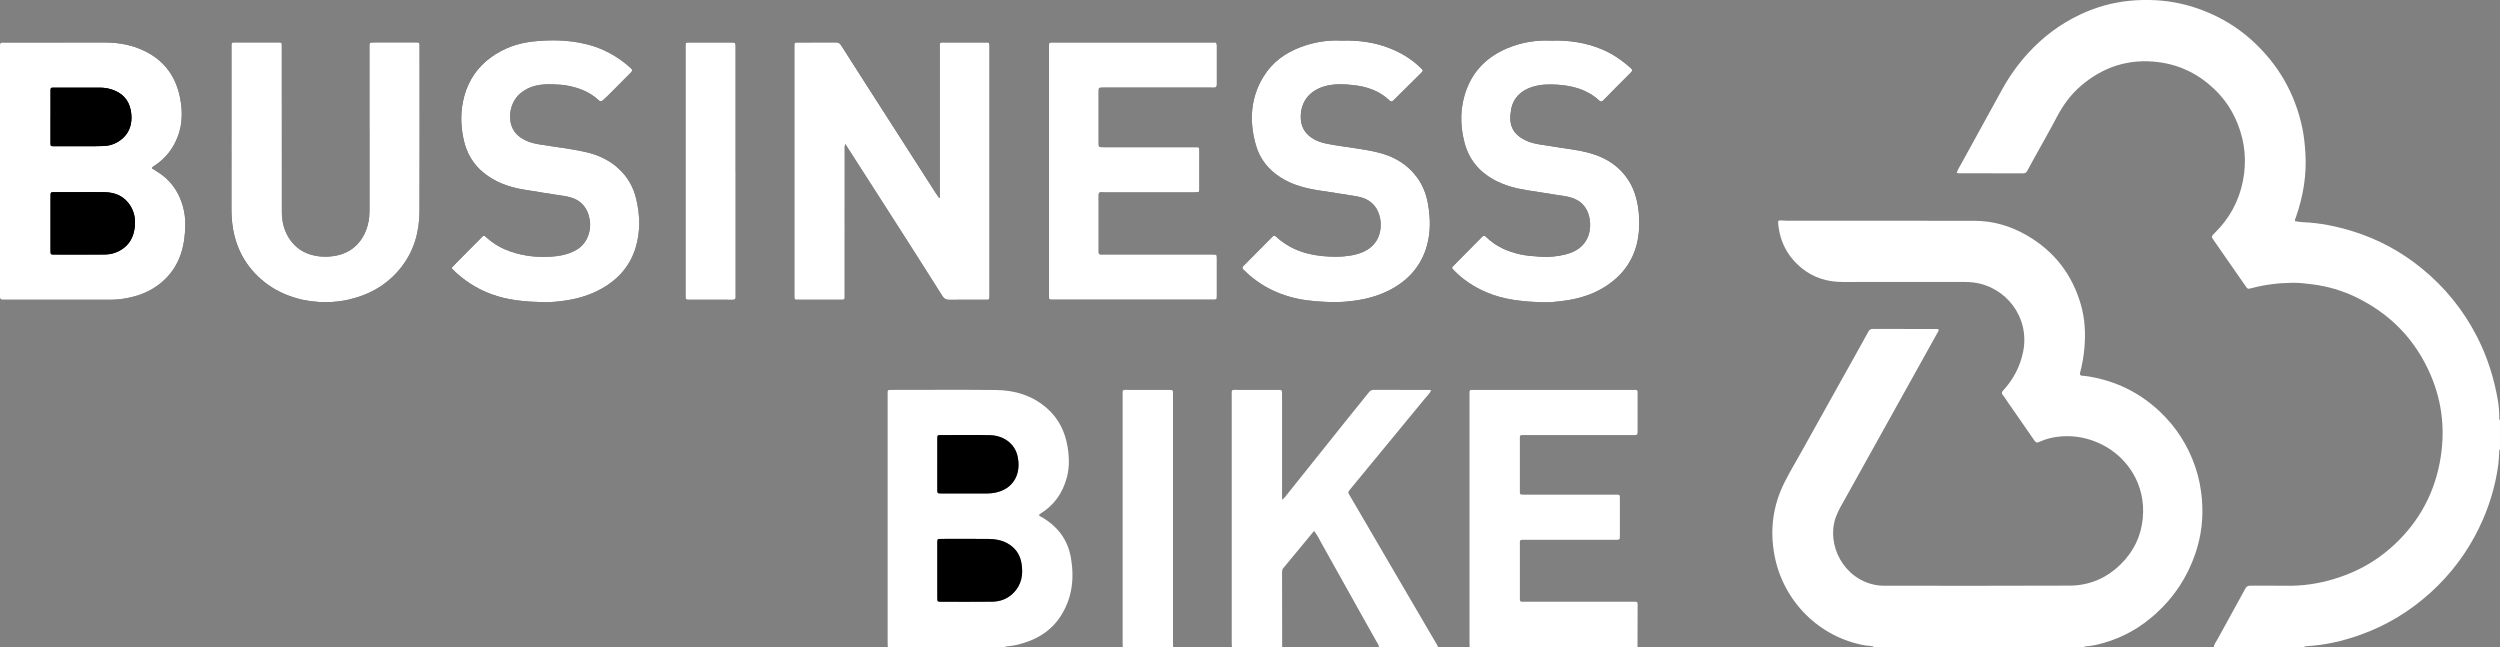 <svg width="255" height="66" viewBox="0 0 255 66" fill="none" xmlns="http://www.w3.org/2000/svg">
<rect x="0" y="0" width="255" height="66" fill="#808080" stroke="none"/>
<g clip-path="url(#clip0_3290_1870)">
<path d="M15.497 17.166C15.546 16.998 15.659 16.963 15.751 16.905C16.894 16.161 17.695 15.135 18.163 13.85C18.631 12.569 18.627 11.255 18.359 9.935C17.931 7.817 16.789 6.229 14.861 5.254C13.546 4.589 12.139 4.333 10.682 4.329C7.306 4.323 3.93 4.327 0.557 4.327C-0.044 4.327 -0 4.297 -0 4.91C-0 13.263 -0 21.615 -0 29.968C-0 30.081 0.004 30.193 -0 30.305C-0.006 30.481 0.067 30.575 0.249 30.571C0.345 30.569 0.44 30.571 0.535 30.571C4.133 30.571 7.728 30.571 11.326 30.571C11.945 30.571 12.555 30.491 13.16 30.363C14.535 30.073 15.774 29.496 16.799 28.513C18.391 26.987 18.878 25.019 18.902 22.9C18.91 22.272 18.819 21.631 18.645 21.01C18.329 19.893 17.774 18.936 16.908 18.157C16.478 17.77 15.99 17.482 15.497 17.164V17.166ZM95.866 20.153C95.843 20.165 95.819 20.179 95.795 20.191C95.662 19.997 95.527 19.807 95.4 19.611C94.007 17.438 92.614 15.264 91.22 13.089C90.334 11.707 89.446 10.326 88.56 8.944C87.64 7.509 86.718 6.073 85.806 4.631C85.674 4.423 85.531 4.321 85.273 4.323C83.973 4.335 82.675 4.327 81.374 4.331C81.041 4.331 81.031 4.343 81.029 4.683C81.023 5.516 81.029 6.347 81.029 7.18C81.029 14.797 81.029 22.416 81.029 30.033C81.029 30.619 80.986 30.573 81.57 30.573C82.903 30.573 84.233 30.575 85.565 30.573C86.246 30.573 86.165 30.633 86.165 29.948C86.165 25.051 86.165 20.155 86.167 15.258C86.167 15.093 86.138 14.921 86.231 14.695C86.548 15.194 86.829 15.632 87.111 16.073C88.306 17.937 89.507 19.801 90.701 21.667C92.52 24.514 94.338 27.361 96.146 30.219C96.324 30.501 96.524 30.587 96.84 30.581C98.013 30.565 99.185 30.577 100.358 30.573C101.002 30.573 100.935 30.633 100.935 29.973C100.935 21.635 100.935 13.297 100.935 4.96C100.935 4.88 100.935 4.8 100.935 4.719C100.927 4.337 100.927 4.331 100.53 4.329C99.198 4.327 97.868 4.325 96.536 4.329C95.777 4.331 95.87 4.237 95.87 4.982C95.868 10.04 95.87 15.095 95.87 20.153H95.866ZM106.995 17.448C106.995 21.625 106.995 25.804 106.995 29.98C106.995 30.635 106.931 30.571 107.581 30.571C112.321 30.571 117.06 30.571 121.8 30.571C122.434 30.571 123.068 30.573 123.703 30.571C124.107 30.569 124.113 30.565 124.115 30.187C124.119 28.907 124.119 27.626 124.115 26.346C124.115 25.972 124.107 25.972 123.75 25.962C123.639 25.96 123.528 25.962 123.417 25.962C119.835 25.962 116.254 25.962 112.67 25.962C112.543 25.962 112.416 25.958 112.289 25.962C112.132 25.964 112.057 25.89 112.061 25.73C112.065 25.617 112.061 25.505 112.061 25.393C112.061 23.665 112.061 21.935 112.061 20.207C112.061 19.555 112.01 19.627 112.658 19.627C115.732 19.627 118.809 19.627 121.883 19.627C122.327 19.627 122.331 19.623 122.331 19.184C122.333 17.967 122.331 16.751 122.331 15.534C122.331 14.969 122.349 15.015 121.814 15.015C121.734 15.015 121.655 15.015 121.576 15.015C118.565 15.015 115.552 15.015 112.541 15.015C112.063 15.015 112.061 15.013 112.059 14.557C112.059 12.829 112.059 11.099 112.059 9.371C112.059 8.948 112.065 8.948 112.473 8.942C112.569 8.942 112.664 8.942 112.759 8.942C116.119 8.942 119.481 8.942 122.84 8.942C123.158 8.942 123.475 8.93 123.792 8.946C124.044 8.958 124.119 8.854 124.117 8.61C124.109 7.298 124.109 5.985 124.117 4.673C124.117 4.437 124.058 4.305 123.8 4.333C123.721 4.341 123.641 4.333 123.562 4.333C118.22 4.333 112.878 4.333 107.536 4.333C107.441 4.333 107.345 4.337 107.25 4.333C107.074 4.325 106.985 4.399 106.993 4.585C106.999 4.713 106.993 4.842 106.993 4.97C106.993 9.131 106.993 13.293 106.993 17.454L106.995 17.448ZM37.682 13.351C37.682 16.056 37.682 18.76 37.682 21.465C37.682 21.865 37.654 22.262 37.573 22.654C37.198 24.46 36.053 25.73 34.282 26.076C33.723 26.186 33.164 26.22 32.596 26.156C31.372 26.02 30.348 25.523 29.614 24.502C29.008 23.659 28.748 22.69 28.746 21.665C28.734 16.081 28.742 10.496 28.74 4.91C28.74 4.259 28.799 4.327 28.147 4.327C26.831 4.325 25.517 4.325 24.201 4.327C23.543 4.327 23.606 4.265 23.604 4.91C23.604 10.35 23.604 15.792 23.6 21.233C23.6 21.953 23.646 22.666 23.769 23.375C24.153 25.559 25.202 27.349 26.918 28.735C27.907 29.536 29.033 30.071 30.249 30.421C31.244 30.707 32.267 30.829 33.291 30.822C34.06 30.816 34.834 30.731 35.593 30.555C37.727 30.059 39.535 29.025 40.913 27.271C42.229 25.598 42.772 23.651 42.782 21.559C42.808 16.006 42.79 10.454 42.79 4.9C42.79 4.788 42.786 4.675 42.79 4.563C42.794 4.405 42.723 4.327 42.564 4.329C42.469 4.329 42.374 4.329 42.279 4.329C40.915 4.329 39.553 4.329 38.189 4.329C37.63 4.329 37.678 4.313 37.678 4.856C37.678 7.689 37.678 10.52 37.678 13.353L37.682 13.351ZM136.857 4.143C135.467 4.063 134.024 4.285 132.629 4.82C131.075 5.414 129.776 6.357 128.892 7.791C127.544 9.976 127.415 12.332 128.091 14.759C128.494 16.203 129.37 17.304 130.631 18.105C131.838 18.87 133.176 19.214 134.561 19.428C135.842 19.627 137.122 19.811 138.399 20.029C138.946 20.123 139.465 20.311 139.906 20.688C140.946 21.577 141.123 23.401 140.405 24.552C139.915 25.337 139.166 25.724 138.322 25.946C137.416 26.184 136.494 26.212 135.556 26.168C133.57 26.074 131.755 25.566 130.236 24.2C129.977 23.966 129.963 23.972 129.699 24.238C128.934 25.005 128.175 25.776 127.412 26.545C127.221 26.737 127.037 26.937 126.839 27.119C126.686 27.261 126.686 27.373 126.841 27.512C127.067 27.712 127.277 27.932 127.507 28.126C129.445 29.768 131.725 30.543 134.211 30.727C135.134 30.796 136.06 30.854 137 30.79C138.581 30.679 140.106 30.389 141.535 29.696C143.561 28.713 144.99 27.185 145.581 24.953C145.941 23.587 145.906 22.204 145.664 20.82C145.491 19.829 145.147 18.91 144.55 18.099C143.585 16.785 142.272 16 140.724 15.592C139.237 15.2 137.707 15.069 136.197 14.813C135.463 14.689 134.73 14.585 134.062 14.218C133.12 13.704 132.653 12.911 132.68 11.836C132.722 10.25 133.681 9.165 135.259 8.764C136.195 8.528 137.142 8.58 138.082 8.684C139.446 8.836 140.706 9.269 141.729 10.244C141.906 10.412 142.003 10.376 142.153 10.224C143.075 9.301 144.009 8.39 144.934 7.469C145.194 7.21 145.194 7.198 144.942 6.95C144.021 6.045 142.944 5.384 141.751 4.918C140.211 4.315 138.607 4.089 136.861 4.143H136.857ZM158.245 4.143C156.739 4.063 155.2 4.303 153.734 4.924C151.823 5.731 150.395 7.052 149.628 9.022C148.923 10.836 148.895 12.695 149.39 14.567C149.842 16.269 150.875 17.502 152.398 18.339C153.484 18.936 154.659 19.236 155.87 19.42C157.119 19.613 158.368 19.805 159.615 20.005C160.1 20.083 160.568 20.213 160.998 20.48C162.261 21.256 162.436 23.097 161.95 24.21C161.524 25.185 160.707 25.68 159.738 25.936C158.85 26.17 157.946 26.242 157.02 26.174C156.356 26.124 155.696 26.084 155.046 25.938C153.741 25.645 152.55 25.113 151.583 24.156C151.377 23.952 151.26 24.072 151.115 24.218C150.175 25.171 149.232 26.118 148.292 27.071C148.056 27.309 148.058 27.32 148.292 27.56C149.234 28.535 150.344 29.258 151.579 29.794C153.416 30.591 155.367 30.763 157.329 30.829C158.069 30.855 158.81 30.771 159.547 30.673C161.038 30.473 162.455 30.049 163.736 29.234C165.968 27.814 167.116 25.76 167.201 23.101C167.221 22.51 167.197 21.919 167.118 21.333C166.975 20.275 166.683 19.268 166.101 18.369C165.203 16.984 163.914 16.137 162.36 15.67C160.99 15.26 159.567 15.149 158.168 14.901C157.407 14.767 156.628 14.727 155.898 14.433C154.168 13.738 153.874 12.613 154.142 11.165C154.366 9.953 155.173 9.213 156.316 8.856C157.123 8.606 157.946 8.582 158.796 8.632C160.408 8.728 161.884 9.125 163.109 10.24C163.266 10.382 163.379 10.402 163.544 10.232C164.477 9.273 165.419 8.324 166.368 7.381C166.533 7.216 166.535 7.118 166.362 6.964C165.456 6.151 164.471 5.462 163.343 5.002C161.736 4.345 160.059 4.085 158.249 4.139L158.245 4.143ZM46.045 27.352C47.205 28.545 48.547 29.418 50.085 29.995C51.788 30.633 53.563 30.771 55.349 30.823C56.103 30.846 56.862 30.771 57.615 30.663C58.959 30.469 60.24 30.085 61.425 29.408C63.076 28.465 64.262 27.123 64.827 25.273C65.33 23.627 65.284 21.965 64.894 20.305C64.601 19.058 63.992 18.003 63.035 17.144C62.045 16.255 60.88 15.754 59.611 15.478C58.083 15.146 56.525 14.977 54.983 14.723C54.206 14.595 53.47 14.363 52.858 13.844C51.607 12.789 51.831 10.586 53.044 9.545C53.996 8.728 55.157 8.558 56.343 8.6C56.872 8.62 57.411 8.648 57.944 8.75C59.102 8.976 60.164 9.391 61.038 10.21C61.215 10.374 61.314 10.384 61.504 10.216C62.172 9.623 62.775 8.966 63.409 8.34C63.726 8.027 64.034 7.703 64.353 7.391C64.511 7.236 64.521 7.12 64.345 6.96C63.029 5.759 61.524 4.926 59.792 4.503C58 4.067 56.19 4.035 54.372 4.229C52.804 4.397 51.355 4.91 50.065 5.851C48.719 6.832 47.821 8.131 47.369 9.739C46.943 11.247 46.957 12.775 47.298 14.29C47.597 15.618 48.251 16.745 49.318 17.618C50.499 18.583 51.873 19.072 53.342 19.326C54.741 19.569 56.148 19.769 57.552 19.995C58.265 20.109 58.933 20.317 59.449 20.884C59.865 21.341 60.055 21.875 60.154 22.474C60.315 23.445 59.948 24.789 58.852 25.447C57.788 26.088 56.606 26.198 55.423 26.2C54.834 26.2 54.228 26.158 53.633 26.054C52.136 25.794 50.767 25.273 49.625 24.228C49.355 23.982 49.347 23.984 49.092 24.24C48.126 25.211 47.163 26.186 46.2 27.159C46.146 27.213 46.1 27.277 46.041 27.352H46.045ZM75.037 17.502C75.037 13.279 75.037 9.056 75.037 4.832C75.037 4.331 75.035 4.329 74.551 4.329C73.206 4.329 71.858 4.329 70.512 4.329C69.863 4.329 69.927 4.271 69.927 4.922C69.927 12.12 69.927 19.32 69.927 26.519C69.927 27.718 69.927 28.917 69.927 30.119C69.927 30.569 69.931 30.571 70.365 30.573C71.348 30.575 72.329 30.573 73.312 30.573C73.788 30.573 74.264 30.565 74.738 30.575C74.964 30.579 75.061 30.495 75.041 30.267C75.031 30.157 75.041 30.043 75.041 29.93C75.041 25.788 75.041 21.643 75.041 17.5L75.037 17.502Z" fill="black"/>
<path d="M191.18 66C190.894 65.84 190.569 65.888 190.266 65.836C185.592 65.029 181.875 61.352 180.993 56.615C180.509 54.022 180.842 51.527 182.034 49.175C182.565 48.123 183.174 47.11 183.746 46.081C185.717 42.547 187.689 39.015 189.659 35.481C189.963 34.938 190.266 34.395 190.561 33.849C190.668 33.651 190.793 33.548 191.039 33.55C193.21 33.56 195.382 33.556 197.553 33.559C197.61 33.559 197.679 33.542 197.731 33.615C197.769 33.763 197.658 33.875 197.592 33.995C194.486 39.577 191.372 45.154 188.274 50.74C187.905 51.405 187.501 52.052 187.241 52.785C186.272 55.536 188.02 59.098 191.392 59.683C191.659 59.729 191.923 59.745 192.193 59.745C198.5 59.745 204.81 59.765 211.117 59.733C213.103 59.723 214.846 58.986 216.291 57.576C217.617 56.281 218.39 54.707 218.564 52.857C218.889 49.435 217.002 46.652 214.413 45.352C213.091 44.689 211.702 44.401 210.237 44.513C209.464 44.571 208.705 44.749 207.995 45.078C207.745 45.194 207.64 45.124 207.503 44.924C206.594 43.598 205.672 42.279 204.754 40.959C204.599 40.737 204.463 40.501 204.29 40.294C204.128 40.1 204.181 39.982 204.336 39.816C205.357 38.702 206.042 37.407 206.352 35.917C207.095 32.327 204.556 29.226 201.325 28.817C200.994 28.775 200.665 28.759 200.334 28.759C196.213 28.759 192.092 28.753 187.971 28.761C186.414 28.765 185.003 28.346 183.782 27.355C182.357 26.196 181.552 24.692 181.382 22.85C181.348 22.486 181.37 22.472 181.73 22.49C181.952 22.502 182.172 22.516 182.394 22.516C188.734 22.516 195.075 22.504 201.414 22.524C203.313 22.53 205.095 23.054 206.744 24.009C209.523 25.621 211.365 27.982 212.255 31.092C212.667 32.533 212.738 34.005 212.61 35.499C212.536 36.346 212.394 37.175 212.174 37.99C212.102 38.252 212.213 38.314 212.407 38.326C212.851 38.352 213.284 38.434 213.718 38.526C216.221 39.057 218.408 40.202 220.283 41.964C221.974 43.554 223.185 45.452 223.93 47.653C224.279 48.682 224.487 49.741 224.586 50.828C224.763 52.765 224.551 54.647 223.92 56.483C223.096 58.89 221.74 60.936 219.855 62.63C218.316 64.012 216.574 65.011 214.592 65.573C213.983 65.746 213.369 65.896 212.734 65.926C212.669 65.93 212.61 65.936 212.58 66.006H191.18V66Z" fill="white"/>
<path d="M225.802 66C225.855 65.674 226.068 65.425 226.218 65.147C227.15 63.439 228.099 61.741 229.027 60.031C229.156 59.793 229.312 59.737 229.558 59.739C230.763 59.749 231.969 59.725 233.172 59.747C234.831 59.779 236.448 59.543 238.036 59.068C240.177 58.429 242.114 57.406 243.803 55.931C246.469 53.604 248.183 50.699 248.851 47.203C249.436 44.147 249.166 41.16 247.941 38.286C246.385 34.634 243.793 31.983 240.248 30.283C238.871 29.622 237.412 29.202 235.891 29.008C235.218 28.922 234.544 28.835 233.864 28.843C232.452 28.861 231.059 29.018 229.693 29.384C229.267 29.498 229.265 29.496 229.011 29.13C227.947 27.598 226.884 26.068 225.82 24.536C225.538 24.13 225.532 24.126 225.909 23.756C227.394 22.298 228.355 20.548 228.769 18.503C229.176 16.499 228.999 14.541 228.246 12.641C227.715 11.301 226.934 10.12 225.901 9.129C224.297 7.587 222.402 6.628 220.19 6.341C217.193 5.955 214.553 6.786 212.261 8.748C211.236 9.625 210.45 10.698 209.815 11.902C209.05 13.356 208.231 14.779 207.439 16.217C207.215 16.621 206.987 17.024 206.774 17.434C206.681 17.61 206.564 17.683 206.362 17.681C204.16 17.674 201.956 17.674 199.753 17.672C199.71 17.672 199.664 17.652 199.587 17.634C199.69 17.29 199.886 17.002 200.049 16.703C201.434 14.172 202.826 11.644 204.221 9.117C204.965 7.771 205.847 6.532 206.887 5.398C208.404 3.747 210.16 2.435 212.174 1.484C213.744 0.743 215.395 0.271 217.13 0.088C218.079 -0.012 219.025 -0.026 219.972 0.028C221.608 0.122 223.191 0.479 224.724 1.071C226.531 1.772 228.175 2.755 229.62 4.047C232.345 6.488 234.107 9.511 234.849 13.123C235.013 13.92 235.091 14.727 235.146 15.542C235.299 17.825 234.93 20.021 234.179 22.164C234.137 22.28 234.052 22.392 234.102 22.562C234.347 22.596 234.609 22.654 234.871 22.662C236.637 22.728 238.347 23.083 240.03 23.607C242.587 24.404 244.907 25.662 246.986 27.35C249.359 29.276 251.254 31.605 252.657 34.344C253.714 36.406 254.402 38.587 254.788 40.867C254.881 41.418 254.923 41.977 254.923 42.537C254.923 42.645 254.893 42.765 254.998 42.847V45.825C254.925 45.879 254.925 45.959 254.921 46.039C254.895 46.486 254.887 46.928 254.828 47.375C254.524 49.659 253.85 51.83 252.843 53.89C251.62 56.395 249.975 58.582 247.91 60.45C245.783 62.372 243.384 63.824 240.692 64.773C238.924 65.397 237.113 65.818 235.235 65.91C235.154 65.914 235.077 65.922 235.023 65.992H225.798L225.802 66Z" fill="white"/>
<path d="M90.552 66C90.548 65.84 90.54 65.68 90.54 65.522C90.54 57.138 90.54 48.752 90.54 40.368C90.54 39.712 90.473 39.772 91.119 39.77C94.606 39.77 98.092 39.744 101.577 39.78C103.508 39.8 105.294 40.331 106.788 41.64C107.988 42.691 108.644 44.047 108.898 45.609C109.066 46.64 109.094 47.673 108.82 48.696C108.398 50.276 107.532 51.527 106.134 52.382C106.081 52.414 106.035 52.46 105.994 52.495C105.98 52.665 106.122 52.673 106.208 52.721C107.853 53.65 108.913 55.029 109.236 56.91C109.603 59.04 109.351 61.09 108.136 62.925C107.339 64.13 106.212 64.941 104.862 65.431C104.176 65.682 103.474 65.872 102.743 65.92C102.663 65.926 102.584 65.92 102.535 66.004H90.55L90.552 66ZM95.605 58.167C95.605 59.094 95.605 60.023 95.605 60.95C95.605 61.371 95.611 61.377 96.021 61.377C97.748 61.379 99.474 61.391 101.201 61.371C101.997 61.361 102.725 61.1 103.314 60.534C104.198 59.683 104.388 58.615 104.19 57.45C104.029 56.507 103.51 55.81 102.669 55.374C102.11 55.084 101.494 54.985 100.879 54.975C99.248 54.951 97.617 54.965 95.985 54.969C95.611 54.969 95.607 54.977 95.605 55.384C95.603 56.311 95.605 57.24 95.605 58.167ZM95.605 47.343C95.605 48.19 95.605 49.036 95.605 49.886C95.605 50.328 95.609 50.332 96.049 50.332C97.585 50.332 99.121 50.332 100.657 50.334C100.943 50.334 101.222 50.308 101.504 50.252C103.329 49.892 104.188 48.396 103.799 46.562C103.51 45.198 102.305 44.413 100.969 44.387C99.308 44.353 97.644 44.377 95.981 44.379C95.617 44.379 95.609 44.387 95.607 44.752C95.603 45.615 95.607 46.478 95.607 47.343H95.605Z" fill="white"/>
<path d="M125.648 66C125.644 65.824 125.636 65.647 125.636 65.473C125.636 57.118 125.636 48.764 125.636 40.408C125.636 39.688 125.554 39.772 126.268 39.77C127.616 39.766 128.962 39.768 130.31 39.77C130.768 39.77 130.77 39.774 130.77 40.25C130.77 43.628 130.77 47.004 130.77 50.382V50.971C131.005 50.82 131.13 50.622 131.267 50.45C133.319 47.893 135.36 45.328 137.408 42.769C138.134 41.862 138.867 40.961 139.594 40.056C139.727 39.89 139.858 39.764 140.102 39.766C142.005 39.776 143.906 39.772 145.809 39.774C145.852 39.774 145.896 39.792 145.981 39.81C145.803 40.19 145.503 40.452 145.258 40.753C142.754 43.8 140.243 46.844 137.733 49.889C137.479 50.198 137.477 50.206 137.678 50.548C139.18 53.123 140.685 55.698 142.189 58.271C143.67 60.804 145.153 63.335 146.631 65.868C146.653 65.906 146.655 65.96 146.665 66.006H140.673C140.641 65.916 140.621 65.82 140.576 65.74C140.134 64.947 139.684 64.158 139.24 63.365C137.769 60.736 136.304 58.103 134.829 55.476C134.585 55.041 134.379 54.579 134.034 54.156C132.966 55.45 131.923 56.711 130.879 57.969C130.778 58.091 130.77 58.227 130.77 58.373C130.774 60.918 130.778 63.461 130.781 66.006H125.646L125.648 66Z" fill="white"/>
<path d="M149.902 66C149.898 65.84 149.891 65.68 149.891 65.521C149.891 57.136 149.891 48.75 149.891 40.364C149.891 39.708 149.825 39.77 150.471 39.77C155.796 39.77 161.122 39.77 166.446 39.77C167.096 39.77 167.031 39.706 167.033 40.361C167.035 41.544 167.033 42.729 167.033 43.913C167.033 44.377 167.029 44.379 166.561 44.379C162.916 44.379 159.27 44.379 155.625 44.379C154.951 44.379 155.026 44.305 155.026 45.004C155.023 46.636 155.026 48.268 155.026 49.901C155.026 50.494 154.977 50.454 155.556 50.454C158.583 50.454 161.609 50.454 164.636 50.454C165.281 50.454 165.225 50.388 165.227 51.043C165.227 52.226 165.227 53.411 165.227 54.595C165.227 55.059 165.223 55.063 164.757 55.063C161.73 55.063 158.704 55.063 155.677 55.063C154.943 55.063 155.028 54.973 155.028 55.736C155.025 57.432 155.028 59.128 155.028 60.826C155.028 61.421 154.985 61.377 155.562 61.377C159.191 61.377 162.821 61.377 166.45 61.377C167.1 61.377 167.037 61.313 167.037 61.967C167.037 63.311 167.029 64.656 167.025 66H149.904H149.902Z" fill="white"/>
<path d="M114.521 66C114.517 65.84 114.509 65.68 114.509 65.521C114.509 57.14 114.509 48.758 114.509 40.374C114.509 39.694 114.436 39.77 115.128 39.77C116.442 39.766 117.758 39.77 119.072 39.77C119.695 39.77 119.645 39.722 119.645 40.328C119.645 42.441 119.645 44.551 119.645 46.664C119.645 52.919 119.645 59.172 119.645 65.427C119.645 65.619 119.653 65.812 119.657 66.002H114.521V66Z" fill="white"/>
<path d="M15.497 17.166C15.991 17.482 16.478 17.77 16.908 18.159C17.774 18.94 18.329 19.895 18.645 21.012C18.819 21.631 18.91 22.274 18.902 22.902C18.877 25.021 18.391 26.989 16.799 28.515C15.772 29.5 14.536 30.075 13.16 30.365C12.555 30.493 11.945 30.573 11.326 30.573C7.729 30.573 4.133 30.573 0.535 30.573C0.44 30.573 0.345 30.569 0.25 30.573C0.067 30.577 -0.006 30.483 -0 30.307C0.004 30.195 -0 30.083 -0 29.971C-0 21.617 -0 13.265 -0 4.912C-0 4.297 -0.046 4.329 0.557 4.329C3.933 4.329 7.308 4.325 10.682 4.331C12.139 4.333 13.546 4.591 14.861 5.256C16.789 6.231 17.931 7.819 18.359 9.937C18.625 11.255 18.631 12.57 18.163 13.852C17.693 15.135 16.892 16.163 15.751 16.907C15.659 16.968 15.548 17.002 15.497 17.168V17.166ZM8.208 19.599C7.32 19.599 6.434 19.596 5.546 19.599C5.164 19.599 5.158 19.607 5.156 20.003C5.154 21.859 5.154 23.715 5.156 25.571C5.156 25.948 5.164 25.956 5.516 25.958C7.243 25.962 8.971 25.966 10.698 25.954C11.326 25.95 11.917 25.768 12.446 25.419C13.227 24.905 13.614 24.154 13.735 23.231C13.86 22.28 13.671 21.419 13.071 20.674C12.458 19.915 11.618 19.623 10.678 19.601C9.855 19.581 9.031 19.596 8.206 19.596L8.208 19.599ZM5.156 11.926C5.156 12.805 5.152 13.684 5.156 14.565C5.156 14.905 5.165 14.913 5.502 14.915C6.468 14.919 7.435 14.919 8.4 14.915C9.128 14.913 9.857 14.925 10.585 14.893C11.316 14.861 11.978 14.597 12.525 14.1C13.237 13.451 13.477 12.604 13.398 11.669C13.303 10.532 12.769 9.683 11.687 9.233C11.211 9.034 10.716 8.944 10.208 8.94C8.64 8.93 7.072 8.934 5.506 8.94C5.167 8.94 5.16 8.95 5.158 9.289C5.152 10.168 5.158 11.047 5.158 11.928L5.156 11.926Z" fill="white"/>
<path d="M95.866 20.153C95.866 15.095 95.866 10.039 95.866 4.982C95.866 4.237 95.773 4.331 96.532 4.329C97.864 4.325 99.194 4.325 100.526 4.329C100.923 4.329 100.923 4.335 100.931 4.719C100.931 4.799 100.931 4.879 100.931 4.96C100.931 13.297 100.931 21.635 100.931 29.972C100.931 30.633 100.998 30.571 100.354 30.573C99.18 30.575 98.009 30.563 96.835 30.581C96.518 30.585 96.32 30.499 96.142 30.219C94.336 27.363 92.516 24.514 90.697 21.667C89.503 19.801 88.304 17.936 87.107 16.072C86.825 15.634 86.546 15.193 86.227 14.695C86.133 14.921 86.163 15.093 86.163 15.257C86.161 20.155 86.163 25.051 86.161 29.948C86.161 30.635 86.242 30.573 85.561 30.573C84.228 30.575 82.898 30.573 81.566 30.573C80.984 30.573 81.025 30.617 81.025 30.032C81.025 22.416 81.025 14.797 81.025 7.18C81.025 6.347 81.021 5.516 81.025 4.683C81.027 4.343 81.035 4.333 81.37 4.331C82.67 4.327 83.969 4.335 85.269 4.323C85.527 4.321 85.67 4.423 85.802 4.631C86.714 6.073 87.636 7.506 88.556 8.944C89.442 10.326 90.33 11.707 91.216 13.089C92.609 15.263 94.001 17.438 95.396 19.61C95.523 19.807 95.66 19.997 95.791 20.191C95.815 20.179 95.838 20.165 95.862 20.153H95.866Z" fill="white"/>
<path d="M106.995 17.45C106.995 13.289 106.995 9.126 106.995 4.966C106.995 4.838 107.001 4.709 106.995 4.581C106.987 4.395 107.074 4.321 107.252 4.329C107.347 4.333 107.443 4.329 107.538 4.329C112.88 4.329 118.222 4.329 123.564 4.329C123.643 4.329 123.723 4.337 123.802 4.329C124.06 4.301 124.121 4.433 124.119 4.669C124.111 5.981 124.111 7.294 124.119 8.606C124.119 8.85 124.046 8.954 123.794 8.942C123.477 8.926 123.16 8.938 122.843 8.938C119.483 8.938 116.121 8.938 112.761 8.938C112.666 8.938 112.571 8.938 112.475 8.938C112.065 8.944 112.061 8.944 112.061 9.367C112.059 11.095 112.061 12.825 112.061 14.553C112.061 15.009 112.065 15.011 112.543 15.011C115.554 15.011 118.567 15.011 121.578 15.011C121.657 15.011 121.736 15.011 121.816 15.011C122.351 15.011 122.333 14.965 122.333 15.53C122.333 16.747 122.333 17.963 122.333 19.18C122.333 19.616 122.329 19.62 121.885 19.622C118.811 19.622 115.734 19.622 112.66 19.622C112.012 19.622 112.063 19.55 112.063 20.203C112.063 21.931 112.063 23.661 112.063 25.389C112.063 25.501 112.067 25.613 112.063 25.726C112.059 25.886 112.135 25.96 112.291 25.958C112.418 25.958 112.545 25.958 112.672 25.958C116.254 25.958 119.836 25.958 123.419 25.958C123.53 25.958 123.641 25.956 123.752 25.958C124.107 25.968 124.115 25.968 124.117 26.342C124.121 27.622 124.121 28.903 124.117 30.183C124.117 30.561 124.109 30.565 123.705 30.567C123.071 30.571 122.436 30.567 121.802 30.567C117.062 30.567 112.323 30.567 107.583 30.567C106.935 30.567 106.997 30.631 106.997 29.976C106.997 25.8 106.997 21.621 106.997 17.444L106.995 17.45Z" fill="white"/>
<path d="M37.682 13.351C37.682 10.518 37.682 7.687 37.682 4.854C37.682 4.311 37.635 4.327 38.194 4.327C39.557 4.327 40.919 4.327 42.283 4.327C42.378 4.327 42.473 4.331 42.569 4.327C42.727 4.325 42.798 4.403 42.794 4.561C42.791 4.674 42.794 4.786 42.794 4.898C42.794 10.45 42.812 16.003 42.787 21.557C42.777 23.649 42.233 25.596 40.917 27.27C39.54 29.022 37.732 30.055 35.597 30.553C34.84 30.73 34.067 30.814 33.296 30.82C32.269 30.828 31.246 30.706 30.253 30.419C29.038 30.071 27.912 29.534 26.923 28.733C25.208 27.348 24.158 25.558 23.773 23.373C23.648 22.664 23.603 21.951 23.605 21.231C23.608 15.79 23.607 10.348 23.608 4.908C23.608 4.263 23.545 4.325 24.205 4.325C25.521 4.323 26.836 4.323 28.152 4.325C28.806 4.325 28.744 4.259 28.744 4.908C28.744 10.492 28.738 16.077 28.75 21.663C28.752 22.688 29.012 23.657 29.619 24.5C30.352 25.521 31.377 26.018 32.6 26.154C33.169 26.218 33.728 26.182 34.287 26.074C36.055 25.728 37.203 24.458 37.577 22.652C37.659 22.26 37.686 21.863 37.686 21.463C37.684 18.758 37.686 16.055 37.686 13.35L37.682 13.351Z" fill="white"/>
<path d="M136.857 4.143C138.603 4.089 140.207 4.315 141.747 4.918C142.941 5.384 144.019 6.045 144.939 6.95C145.19 7.198 145.192 7.21 144.931 7.469C144.005 8.388 143.073 9.301 142.15 10.224C141.997 10.376 141.9 10.412 141.725 10.244C140.705 9.269 139.442 8.836 138.078 8.684C137.139 8.58 136.189 8.528 135.255 8.764C133.678 9.165 132.718 10.25 132.677 11.836C132.649 12.911 133.117 13.704 134.058 14.218C134.726 14.585 135.462 14.687 136.193 14.813C137.702 15.069 139.234 15.201 140.72 15.592C142.269 16 143.581 16.783 144.546 18.099C145.143 18.91 145.488 19.829 145.66 20.82C145.9 22.203 145.938 23.587 145.577 24.953C144.986 27.185 143.557 28.713 141.531 29.696C140.102 30.389 138.578 30.679 136.996 30.789C136.056 30.854 135.131 30.795 134.207 30.727C131.723 30.543 129.444 29.766 127.503 28.126C127.273 27.932 127.063 27.712 126.837 27.512C126.682 27.375 126.682 27.261 126.835 27.119C127.033 26.935 127.218 26.737 127.408 26.544C128.169 25.776 128.93 25.005 129.695 24.238C129.959 23.974 129.973 23.968 130.232 24.2C131.751 25.565 133.567 26.074 135.553 26.168C136.49 26.212 137.414 26.182 138.318 25.946C139.162 25.724 139.912 25.337 140.401 24.552C141.119 23.401 140.944 21.577 139.902 20.688C139.462 20.311 138.942 20.123 138.395 20.029C137.119 19.811 135.838 19.627 134.558 19.428C133.172 19.214 131.834 18.872 130.627 18.105C129.366 17.304 128.49 16.203 128.088 14.759C127.412 12.334 127.541 9.977 128.889 7.791C129.773 6.355 131.071 5.414 132.625 4.82C134.021 4.285 135.464 4.065 136.853 4.143H136.857Z" fill="white"/>
<path d="M158.245 4.141C160.055 4.087 161.732 4.347 163.34 5.004C164.467 5.464 165.453 6.151 166.358 6.966C166.531 7.12 166.531 7.218 166.364 7.383C165.415 8.326 164.473 9.277 163.54 10.234C163.373 10.404 163.26 10.384 163.106 10.242C161.881 9.127 160.404 8.73 158.792 8.634C157.944 8.584 157.119 8.606 156.313 8.858C155.169 9.215 154.362 9.955 154.138 11.167C153.87 12.614 154.164 13.74 155.894 14.435C156.624 14.727 157.403 14.769 158.164 14.903C159.563 15.152 160.987 15.262 162.356 15.672C163.91 16.137 165.199 16.986 166.097 18.371C166.68 19.27 166.971 20.277 167.114 21.335C167.193 21.921 167.217 22.512 167.197 23.103C167.112 25.762 165.964 27.816 163.732 29.236C162.452 30.051 161.036 30.475 159.544 30.675C158.806 30.773 158.065 30.858 157.325 30.831C155.363 30.765 153.413 30.593 151.575 29.796C150.34 29.26 149.23 28.537 148.288 27.562C148.055 27.32 148.053 27.311 148.288 27.073C149.228 26.12 150.172 25.171 151.111 24.22C151.256 24.074 151.373 23.954 151.579 24.158C152.546 25.117 153.738 25.648 155.042 25.94C155.69 26.086 156.352 26.126 157.016 26.176C157.942 26.246 158.846 26.172 159.734 25.938C160.703 25.684 161.52 25.189 161.946 24.212C162.432 23.099 162.257 21.261 160.995 20.482C160.564 20.217 160.097 20.085 159.611 20.007C158.364 19.807 157.115 19.615 155.867 19.422C154.655 19.236 153.48 18.936 152.394 18.341C150.871 17.506 149.839 16.273 149.387 14.569C148.891 12.697 148.919 10.838 149.624 9.024C150.392 7.054 151.819 5.735 153.73 4.926C155.199 4.305 156.735 4.065 158.241 4.145L158.245 4.141Z" fill="white"/>
<path d="M46.045 27.352C46.104 27.279 46.15 27.215 46.203 27.159C47.167 26.184 48.13 25.211 49.096 24.24C49.351 23.984 49.359 23.982 49.629 24.228C50.771 25.273 52.14 25.794 53.637 26.054C54.231 26.158 54.838 26.202 55.427 26.2C56.61 26.196 57.792 26.088 58.856 25.447C59.952 24.787 60.319 23.445 60.158 22.474C60.059 21.877 59.867 21.341 59.453 20.884C58.937 20.317 58.269 20.111 57.556 19.995C56.152 19.769 54.745 19.567 53.346 19.326C51.877 19.072 50.503 18.583 49.322 17.618C48.253 16.745 47.601 15.618 47.302 14.29C46.961 12.777 46.947 11.249 47.373 9.739C47.827 8.131 48.723 6.832 50.069 5.851C51.359 4.912 52.808 4.399 54.376 4.229C56.194 4.035 58.004 4.067 59.796 4.503C61.528 4.926 63.033 5.759 64.349 6.96C64.525 7.122 64.513 7.236 64.357 7.391C64.038 7.703 63.73 8.025 63.413 8.34C62.779 8.964 62.176 9.623 61.508 10.216C61.318 10.384 61.219 10.374 61.042 10.21C60.166 9.391 59.104 8.976 57.948 8.75C57.417 8.646 56.878 8.618 56.347 8.6C55.161 8.558 54.002 8.726 53.048 9.545C51.835 10.586 51.611 12.789 52.862 13.844C53.474 14.361 54.21 14.595 54.987 14.723C56.529 14.977 58.085 15.146 59.615 15.478C60.886 15.754 62.051 16.257 63.039 17.144C63.996 18.003 64.605 19.06 64.898 20.305C65.288 21.965 65.332 23.627 64.831 25.273C64.266 27.123 63.078 28.465 61.429 29.408C60.244 30.085 58.961 30.469 57.619 30.663C56.868 30.771 56.109 30.846 55.353 30.823C53.568 30.771 51.789 30.633 50.089 29.995C48.548 29.418 47.209 28.545 46.049 27.352H46.045Z" fill="white"/>
<path d="M75.038 17.502C75.038 21.645 75.038 25.79 75.038 29.932C75.038 30.044 75.03 30.157 75.038 30.269C75.058 30.497 74.96 30.581 74.734 30.577C74.259 30.567 73.783 30.575 73.309 30.575C72.326 30.575 71.345 30.575 70.362 30.575C69.927 30.575 69.926 30.571 69.924 30.121C69.924 28.921 69.924 27.722 69.924 26.52C69.924 19.322 69.924 12.122 69.924 4.924C69.924 4.273 69.86 4.331 70.508 4.331C71.854 4.331 73.202 4.331 74.548 4.331C75.032 4.331 75.034 4.333 75.034 4.833C75.034 9.056 75.034 13.279 75.034 17.504L75.038 17.502Z" fill="white"/>
<path d="M95.605 58.167C95.605 57.24 95.603 56.311 95.605 55.384C95.605 54.977 95.611 54.969 95.986 54.969C97.617 54.967 99.249 54.953 100.88 54.975C101.495 54.983 102.111 55.081 102.67 55.374C103.511 55.812 104.03 56.507 104.19 57.45C104.389 58.615 104.2 59.681 103.314 60.533C102.726 61.1 101.998 61.362 101.201 61.37C99.475 61.391 97.748 61.379 96.022 61.377C95.611 61.377 95.607 61.37 95.605 60.95C95.603 60.023 95.605 59.094 95.605 58.167Z" fill="black"/>
<path d="M95.604 47.343C95.604 46.48 95.6 45.617 95.604 44.752C95.604 44.389 95.614 44.381 95.979 44.379C97.642 44.375 99.305 44.351 100.966 44.387C102.302 44.415 103.508 45.2 103.797 46.562C104.186 48.396 103.327 49.892 101.502 50.252C101.22 50.308 100.941 50.334 100.655 50.334C99.119 50.33 97.583 50.334 96.046 50.332C95.606 50.332 95.604 50.328 95.602 49.886C95.6 49.039 95.602 48.192 95.602 47.343H95.604Z" fill="black"/>
<path d="M8.208 19.601C9.033 19.601 9.858 19.585 10.68 19.605C11.618 19.629 12.46 19.919 13.073 20.678C13.673 21.423 13.862 22.284 13.737 23.235C13.616 24.158 13.229 24.909 12.448 25.424C11.919 25.772 11.328 25.954 10.7 25.958C8.974 25.97 7.245 25.964 5.519 25.962C5.166 25.962 5.158 25.952 5.158 25.576C5.156 23.72 5.156 21.863 5.158 20.007C5.158 19.611 5.164 19.603 5.548 19.603C6.436 19.599 7.322 19.603 8.21 19.603L8.208 19.601Z" fill="black"/>
<path d="M5.154 11.928C5.154 11.049 5.15 10.17 5.154 9.289C5.154 8.95 5.164 8.942 5.503 8.94C7.071 8.936 8.639 8.932 10.205 8.94C10.712 8.942 11.208 9.034 11.684 9.233C12.764 9.683 13.299 10.532 13.394 11.669C13.473 12.602 13.234 13.451 12.522 14.1C11.975 14.597 11.315 14.861 10.581 14.893C9.854 14.925 9.126 14.913 8.397 14.915C7.432 14.917 6.464 14.919 5.499 14.915C5.162 14.915 5.154 14.905 5.152 14.565C5.146 13.686 5.152 12.807 5.152 11.926L5.154 11.928Z" fill="black"/>
</g>
<defs>
<clipPath id="clip0_3290_1870">
<rect width="255" height="66" fill="white"/>
</clipPath>
</defs>
</svg>
